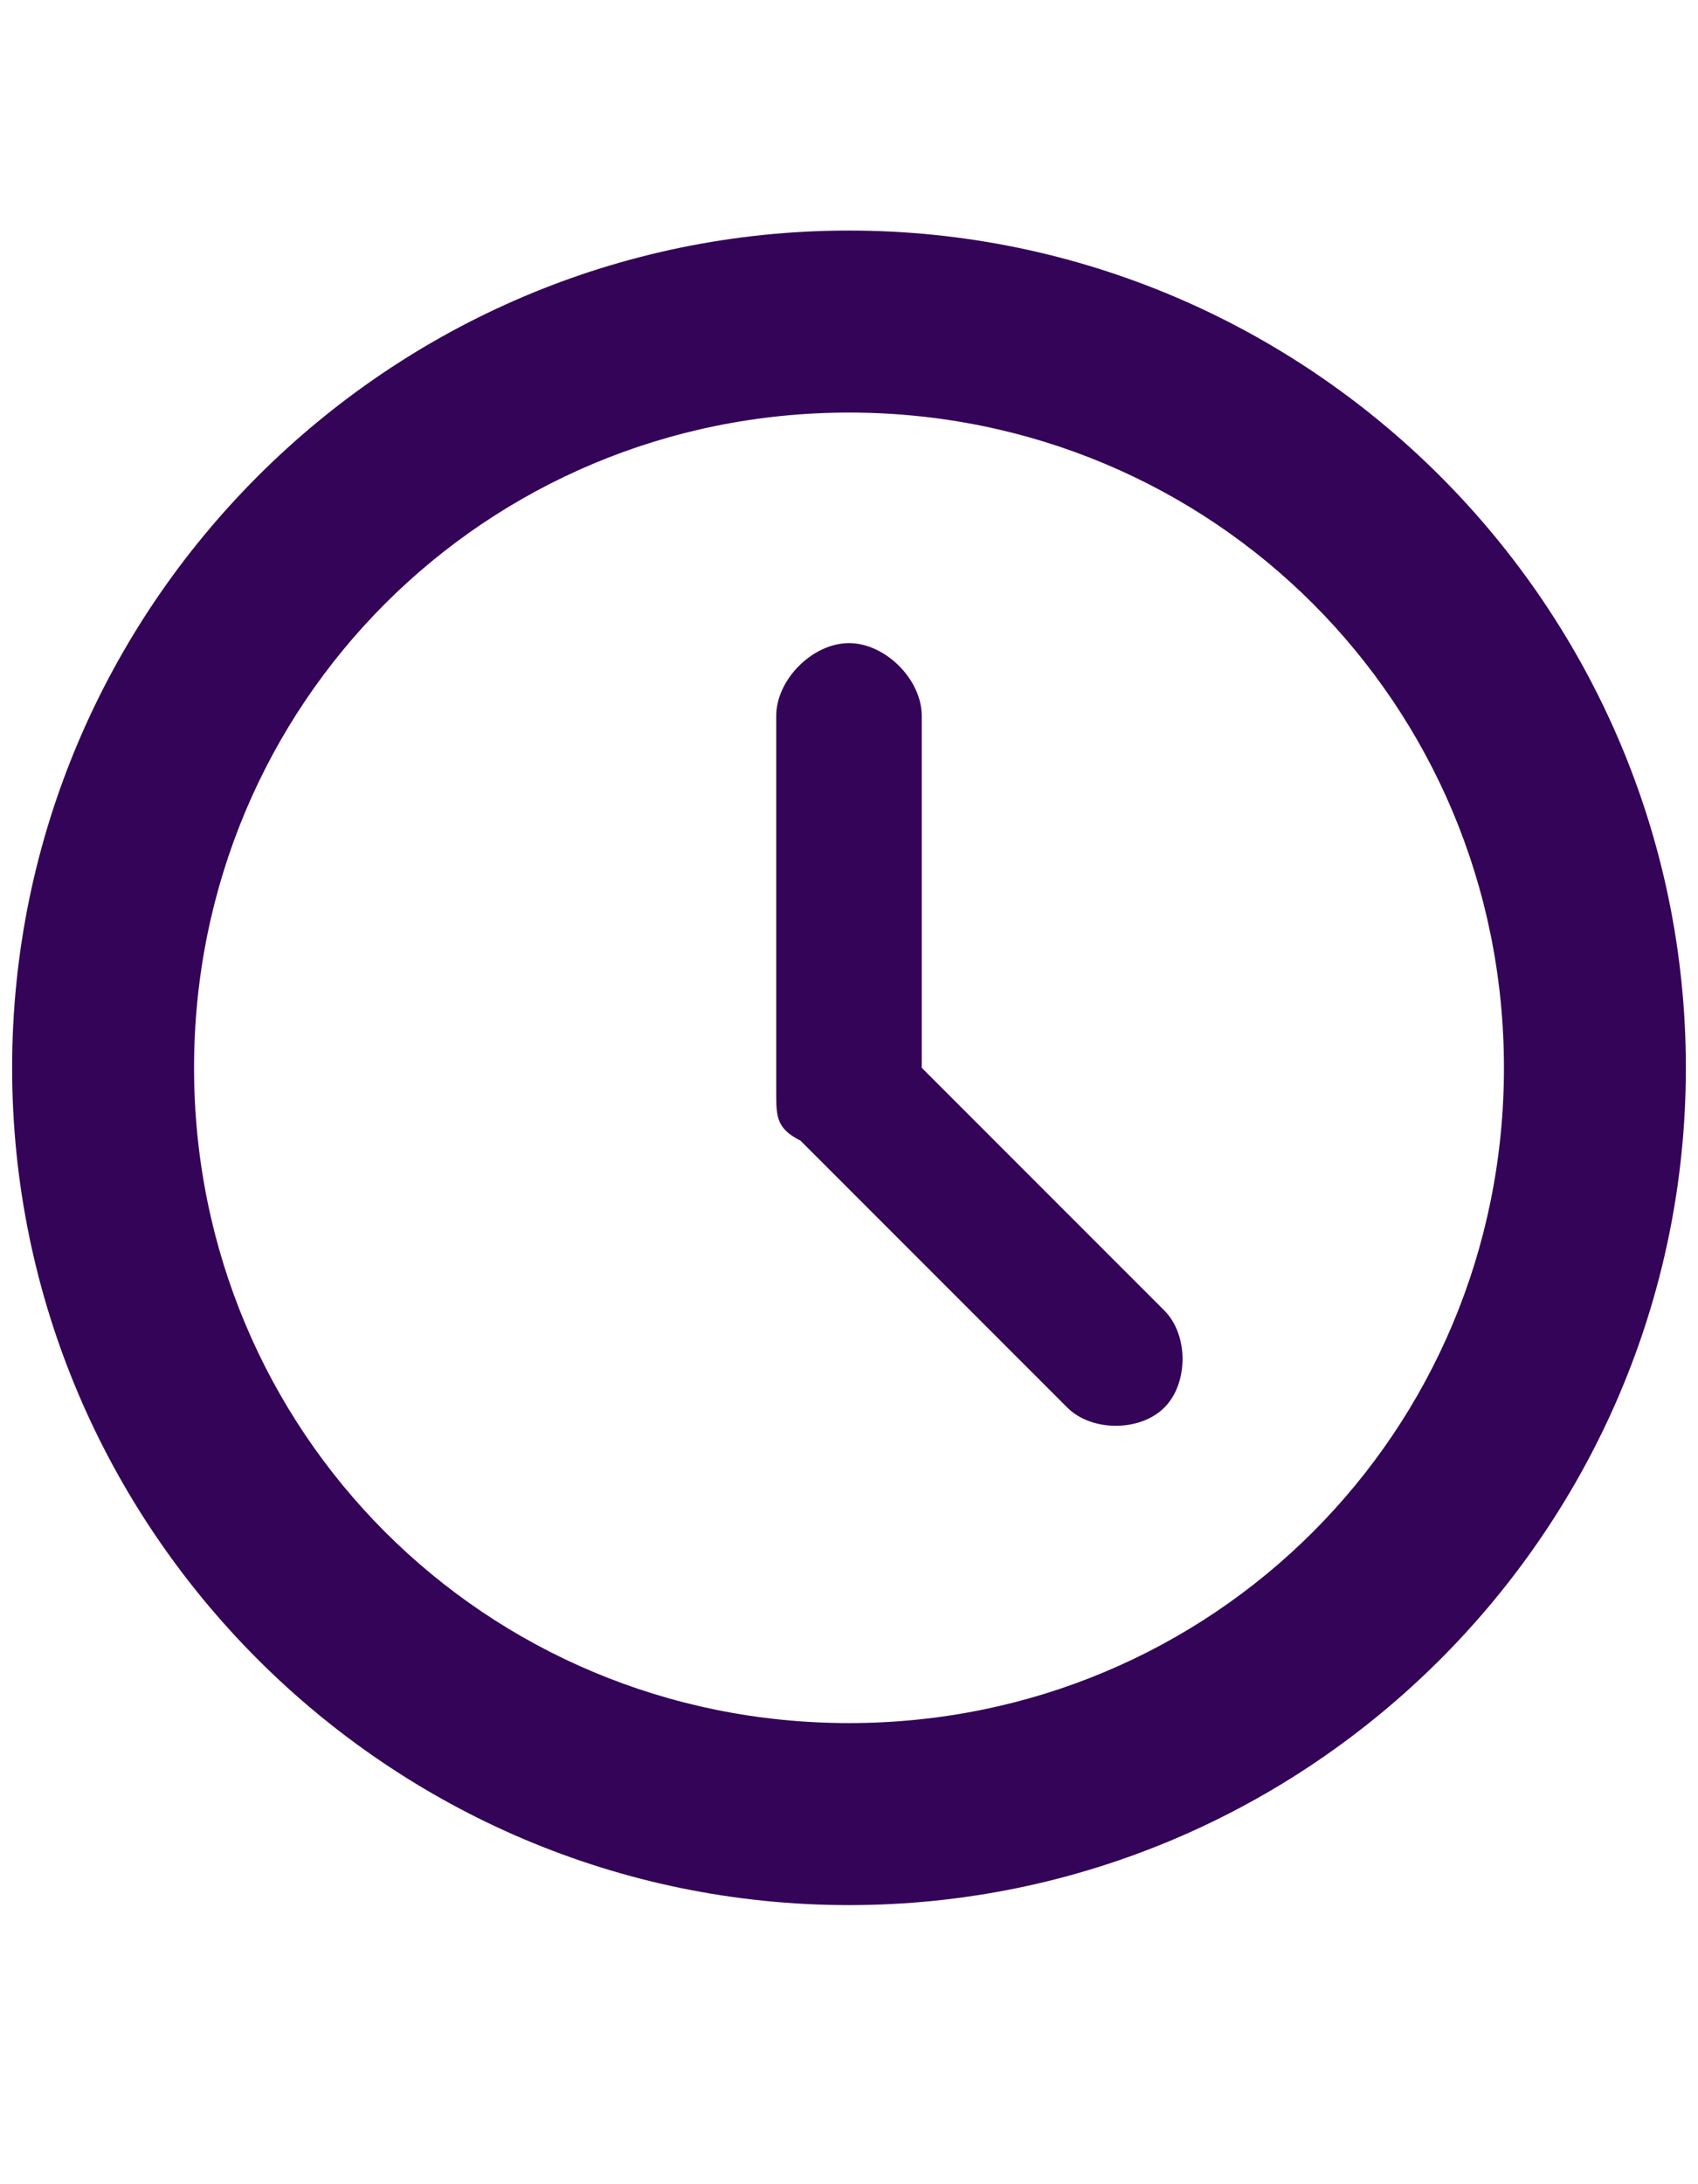 <?xml version="1.0" encoding="utf-8"?>
<!-- Generator: Adobe Illustrator 22.1.0, SVG Export Plug-In . SVG Version: 6.00 Build 0)  -->
<svg version="1.1" id="Layer_1" xmlns="http://www.w3.org/2000/svg" xmlns:xlink="http://www.w3.org/1999/xlink" x="0px" y="0px"
	 viewBox="0 0 14 18" style="enable-background:new 0 0 14 18;" xml:space="preserve">
<style type="text/css">
	.st0{fill:#340458;}
</style>
<g>
	<path class="st0" d="M7,1.9C3.2,1.9,0.1,5,0.1,8.8c0,3.8,3.1,6.9,6.9,6.9c3.8,0,6.9-3.1,6.9-6.9C13.9,5,10.8,1.9,7,1.9L7,1.9z
		 M7,14.2c-3,0-5.4-2.4-5.4-5.4c0-3,2.4-5.4,5.4-5.4c3,0,5.4,2.4,5.4,5.4C12.4,11.8,10,14.2,7,14.2L7,14.2z M7,14.2"/>
	<path class="st0" d="M7.6,8.8V5.9c0-0.3-0.3-0.6-0.6-0.6S6.4,5.6,6.4,5.9V9c0,0,0,0,0,0c0,0.2,0,0.3,0.2,0.4l2.2,2.2
		c0.2,0.2,0.6,0.2,0.8,0c0.2-0.2,0.2-0.6,0-0.8L7.6,8.8z M7.6,8.8"/>
</g>
</svg>
